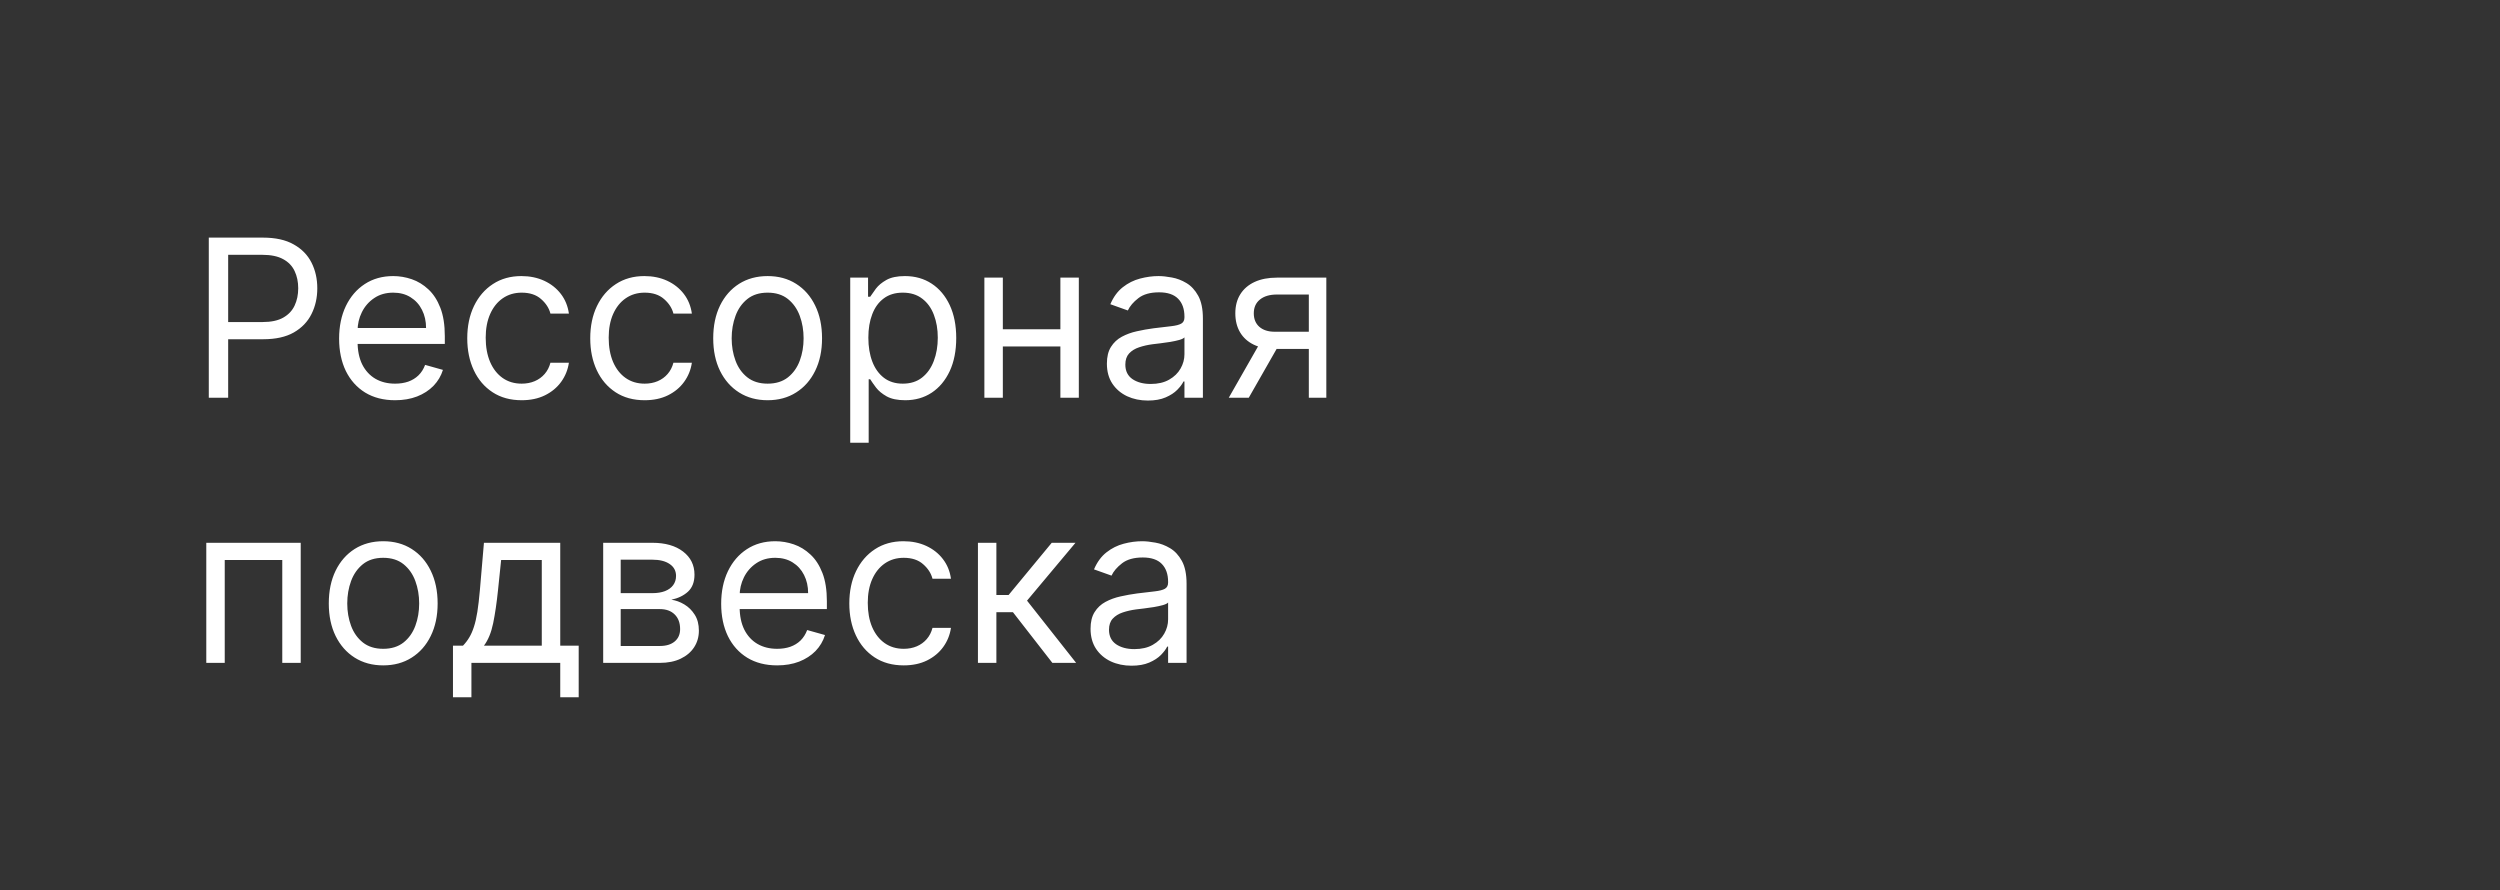 <?xml version="1.0" encoding="UTF-8"?> <svg xmlns="http://www.w3.org/2000/svg" width="132" height="47" viewBox="0 0 132 47" fill="none"><rect x="0" y="0" width="132" height="47" fill="#333333" stroke="none"/><path d="M11.024 21V12.546H13.88C14.544 12.546 15.086 12.665 15.507 12.905C15.931 13.142 16.244 13.462 16.448 13.867C16.652 14.271 16.753 14.723 16.753 15.221C16.753 15.719 16.652 16.172 16.448 16.579C16.247 16.986 15.936 17.311 15.515 17.553C15.094 17.793 14.555 17.912 13.897 17.912H11.849V17.004H13.864C14.318 17.004 14.683 16.926 14.958 16.769C15.233 16.612 15.432 16.4 15.556 16.133C15.683 15.863 15.746 15.559 15.746 15.221C15.746 14.882 15.683 14.579 15.556 14.312C15.432 14.046 15.232 13.836 14.954 13.685C14.676 13.531 14.307 13.454 13.847 13.454H12.047V21H11.024ZM20.861 21.132C20.25 21.132 19.723 20.997 19.28 20.727C18.84 20.455 18.5 20.075 18.26 19.588C18.024 19.098 17.905 18.529 17.905 17.879C17.905 17.23 18.024 16.657 18.26 16.162C18.5 15.664 18.833 15.276 19.259 14.998C19.689 14.717 20.189 14.577 20.762 14.577C21.092 14.577 21.418 14.632 21.74 14.742C22.062 14.852 22.355 15.031 22.619 15.278C22.884 15.523 23.094 15.848 23.251 16.253C23.408 16.657 23.486 17.155 23.486 17.747V18.16H18.599V17.318H22.496C22.496 16.96 22.424 16.641 22.281 16.36C22.141 16.079 21.94 15.858 21.678 15.695C21.42 15.533 21.114 15.452 20.762 15.452C20.374 15.452 20.038 15.548 19.755 15.741C19.474 15.931 19.258 16.178 19.107 16.484C18.955 16.789 18.88 17.117 18.88 17.466V18.028C18.88 18.507 18.962 18.913 19.127 19.246C19.295 19.576 19.528 19.828 19.825 20.001C20.122 20.172 20.467 20.257 20.861 20.257C21.117 20.257 21.348 20.221 21.555 20.15C21.764 20.075 21.944 19.965 22.095 19.819C22.247 19.671 22.364 19.486 22.446 19.266L23.387 19.53C23.288 19.85 23.122 20.13 22.888 20.372C22.654 20.612 22.365 20.799 22.021 20.934C21.677 21.066 21.29 21.132 20.861 21.132ZM27.544 21.132C26.95 21.132 26.438 20.992 26.009 20.711C25.579 20.43 25.249 20.044 25.018 19.551C24.787 19.058 24.671 18.496 24.671 17.863C24.671 17.219 24.79 16.65 25.026 16.158C25.266 15.662 25.599 15.276 26.025 14.998C26.454 14.717 26.955 14.577 27.528 14.577C27.974 14.577 28.375 14.659 28.733 14.824C29.091 14.989 29.384 15.221 29.613 15.518C29.841 15.815 29.983 16.162 30.038 16.558H29.063C28.989 16.269 28.824 16.013 28.568 15.79C28.315 15.565 27.974 15.452 27.544 15.452C27.165 15.452 26.831 15.551 26.545 15.749C26.262 15.944 26.04 16.221 25.881 16.579C25.724 16.934 25.645 17.351 25.645 17.83C25.645 18.32 25.723 18.746 25.877 19.109C26.033 19.473 26.254 19.755 26.537 19.956C26.823 20.157 27.159 20.257 27.544 20.257C27.797 20.257 28.027 20.213 28.234 20.125C28.44 20.037 28.615 19.91 28.758 19.745C28.901 19.58 29.003 19.382 29.063 19.151H30.038C29.983 19.525 29.846 19.862 29.629 20.162C29.414 20.459 29.13 20.696 28.774 20.872C28.422 21.045 28.012 21.132 27.544 21.132ZM34.038 21.132C33.443 21.132 32.931 20.992 32.502 20.711C32.073 20.43 31.743 20.044 31.511 19.551C31.28 19.058 31.165 18.496 31.165 17.863C31.165 17.219 31.283 16.65 31.52 16.158C31.759 15.662 32.092 15.276 32.519 14.998C32.948 14.717 33.449 14.577 34.021 14.577C34.467 14.577 34.869 14.659 35.227 14.824C35.584 14.989 35.877 15.221 36.106 15.518C36.334 15.815 36.476 16.162 36.531 16.558H35.557C35.483 16.269 35.318 16.013 35.062 15.79C34.808 15.565 34.467 15.452 34.038 15.452C33.658 15.452 33.325 15.551 33.039 15.749C32.755 15.944 32.534 16.221 32.374 16.579C32.217 16.934 32.139 17.351 32.139 17.83C32.139 18.32 32.216 18.746 32.37 19.109C32.527 19.473 32.747 19.755 33.031 19.956C33.317 20.157 33.653 20.257 34.038 20.257C34.291 20.257 34.521 20.213 34.727 20.125C34.934 20.037 35.108 19.91 35.251 19.745C35.395 19.58 35.496 19.382 35.557 19.151H36.531C36.476 19.525 36.34 19.862 36.122 20.162C35.908 20.459 35.623 20.696 35.268 20.872C34.916 21.045 34.506 21.132 34.038 21.132ZM40.531 21.132C39.959 21.132 39.456 20.996 39.025 20.723C38.595 20.451 38.259 20.07 38.017 19.58C37.778 19.09 37.658 18.518 37.658 17.863C37.658 17.202 37.778 16.626 38.017 16.133C38.259 15.64 38.595 15.258 39.025 14.985C39.456 14.713 39.959 14.577 40.531 14.577C41.104 14.577 41.605 14.713 42.034 14.985C42.466 15.258 42.802 15.64 43.041 16.133C43.283 16.626 43.404 17.202 43.404 17.863C43.404 18.518 43.283 19.09 43.041 19.58C42.802 20.07 42.466 20.451 42.034 20.723C41.605 20.996 41.104 21.132 40.531 21.132ZM40.531 20.257C40.966 20.257 41.324 20.145 41.605 19.923C41.885 19.7 42.093 19.407 42.228 19.043C42.363 18.68 42.43 18.287 42.43 17.863C42.43 17.439 42.363 17.044 42.228 16.678C42.093 16.312 41.885 16.016 41.605 15.79C41.324 15.565 40.966 15.452 40.531 15.452C40.096 15.452 39.739 15.565 39.458 15.79C39.177 16.016 38.969 16.312 38.835 16.678C38.7 17.044 38.632 17.439 38.632 17.863C38.632 18.287 38.7 18.68 38.835 19.043C38.969 19.407 39.177 19.7 39.458 19.923C39.739 20.145 40.096 20.257 40.531 20.257ZM44.892 23.378V14.659H45.833V15.666H45.948C46.02 15.556 46.119 15.416 46.245 15.245C46.375 15.072 46.559 14.918 46.799 14.783C47.041 14.646 47.368 14.577 47.781 14.577C48.315 14.577 48.786 14.71 49.193 14.977C49.6 15.244 49.918 15.623 50.147 16.112C50.375 16.602 50.489 17.18 50.489 17.846C50.489 18.518 50.375 19.1 50.147 19.592C49.918 20.082 49.602 20.462 49.197 20.732C48.792 20.999 48.326 21.132 47.798 21.132C47.39 21.132 47.064 21.065 46.819 20.93C46.574 20.792 46.386 20.637 46.254 20.463C46.122 20.287 46.02 20.141 45.948 20.026H45.866V23.378H44.892ZM45.849 17.83C45.849 18.308 45.919 18.731 46.06 19.097C46.2 19.46 46.405 19.745 46.675 19.951C46.944 20.155 47.275 20.257 47.666 20.257C48.073 20.257 48.413 20.15 48.685 19.935C48.96 19.718 49.167 19.426 49.304 19.06C49.445 18.691 49.515 18.281 49.515 17.83C49.515 17.384 49.446 16.982 49.309 16.624C49.174 16.264 48.969 15.979 48.694 15.77C48.421 15.558 48.078 15.452 47.666 15.452C47.269 15.452 46.936 15.552 46.667 15.753C46.397 15.951 46.193 16.229 46.056 16.587C45.918 16.942 45.849 17.356 45.849 17.83ZM56.219 17.384V18.292H52.718V17.384H56.219ZM52.95 14.659V21H51.975V14.659H52.95ZM56.962 14.659V21H55.988V14.659H56.962ZM60.607 21.149C60.205 21.149 59.841 21.073 59.513 20.922C59.186 20.767 58.926 20.546 58.733 20.257C58.54 19.965 58.444 19.613 58.444 19.2C58.444 18.837 58.516 18.542 58.659 18.317C58.802 18.088 58.993 17.909 59.232 17.78C59.472 17.651 59.736 17.554 60.025 17.491C60.317 17.425 60.61 17.373 60.904 17.334C61.29 17.285 61.602 17.248 61.841 17.223C62.084 17.195 62.26 17.15 62.37 17.087C62.483 17.023 62.539 16.913 62.539 16.756V16.723C62.539 16.316 62.428 15.999 62.205 15.774C61.984 15.548 61.65 15.435 61.202 15.435C60.736 15.435 60.372 15.537 60.108 15.741C59.843 15.944 59.658 16.162 59.55 16.393L58.626 16.063C58.791 15.678 59.011 15.378 59.286 15.163C59.564 14.945 59.867 14.794 60.194 14.709C60.525 14.621 60.849 14.577 61.169 14.577C61.372 14.577 61.606 14.601 61.87 14.651C62.137 14.698 62.395 14.796 62.642 14.944C62.893 15.093 63.1 15.317 63.266 15.617C63.431 15.917 63.513 16.319 63.513 16.822V21H62.539V20.141H62.489C62.423 20.279 62.313 20.426 62.159 20.583C62.005 20.74 61.8 20.873 61.544 20.983C61.288 21.094 60.976 21.149 60.607 21.149ZM60.756 20.273C61.141 20.273 61.466 20.198 61.73 20.046C61.997 19.895 62.198 19.7 62.333 19.46C62.47 19.221 62.539 18.969 62.539 18.705V17.813C62.498 17.863 62.407 17.908 62.267 17.949C62.129 17.988 61.969 18.022 61.788 18.053C61.609 18.08 61.434 18.105 61.263 18.127C61.096 18.146 60.959 18.163 60.855 18.176C60.602 18.209 60.365 18.263 60.145 18.337C59.927 18.409 59.751 18.518 59.616 18.663C59.484 18.807 59.418 19.002 59.418 19.25C59.418 19.588 59.543 19.844 59.794 20.017C60.047 20.188 60.368 20.273 60.756 20.273ZM69.106 21V15.551H67.421C67.042 15.551 66.743 15.639 66.526 15.815C66.308 15.991 66.2 16.233 66.2 16.542C66.2 16.844 66.297 17.082 66.493 17.256C66.691 17.429 66.962 17.516 67.306 17.516H69.353V18.424H67.306C66.877 18.424 66.506 18.348 66.195 18.197C65.885 18.046 65.645 17.83 65.477 17.549C65.309 17.265 65.225 16.93 65.225 16.542C65.225 16.151 65.313 15.815 65.49 15.534C65.666 15.254 65.918 15.038 66.245 14.886C66.575 14.735 66.967 14.659 67.421 14.659H70.03V21H69.106ZM64.879 21L66.678 17.846H67.735L65.935 21H64.879ZM10.892 35V28.659H15.878V35H14.904V29.567H11.866V35H10.892ZM20.233 35.132C19.661 35.132 19.159 34.996 18.727 34.723C18.297 34.451 17.962 34.07 17.72 33.58C17.48 33.09 17.36 32.518 17.36 31.863C17.36 31.202 17.48 30.626 17.72 30.133C17.962 29.64 18.297 29.258 18.727 28.985C19.159 28.713 19.661 28.577 20.233 28.577C20.806 28.577 21.307 28.713 21.736 28.985C22.168 29.258 22.504 29.64 22.743 30.133C22.985 30.626 23.107 31.202 23.107 31.863C23.107 32.518 22.985 33.09 22.743 33.58C22.504 34.07 22.168 34.451 21.736 34.723C21.307 34.996 20.806 35.132 20.233 35.132ZM20.233 34.257C20.668 34.257 21.026 34.145 21.307 33.923C21.587 33.7 21.795 33.407 21.93 33.043C22.065 32.68 22.132 32.286 22.132 31.863C22.132 31.439 22.065 31.044 21.93 30.678C21.795 30.312 21.587 30.016 21.307 29.79C21.026 29.565 20.668 29.452 20.233 29.452C19.799 29.452 19.441 29.565 19.16 29.79C18.88 30.016 18.672 30.312 18.537 30.678C18.402 31.044 18.335 31.439 18.335 31.863C18.335 32.286 18.402 32.68 18.537 33.043C18.672 33.407 18.88 33.7 19.16 33.923C19.441 34.145 19.799 34.257 20.233 34.257ZM23.917 36.816V34.092H24.445C24.575 33.957 24.686 33.811 24.779 33.654C24.873 33.497 24.954 33.312 25.023 33.097C25.095 32.88 25.155 32.615 25.205 32.304C25.254 31.991 25.298 31.612 25.337 31.169L25.552 28.659H29.581V34.092H30.555V36.816H29.581V35H24.891V36.816H23.917ZM25.552 34.092H28.606V29.567H26.46L26.294 31.169C26.226 31.832 26.14 32.412 26.039 32.907C25.937 33.402 25.774 33.797 25.552 34.092ZM31.848 35V28.659H34.44C35.123 28.659 35.665 28.813 36.067 29.122C36.468 29.43 36.669 29.837 36.669 30.343C36.669 30.729 36.555 31.027 36.327 31.239C36.098 31.448 35.805 31.59 35.447 31.665C35.681 31.698 35.908 31.78 36.129 31.912C36.352 32.044 36.536 32.226 36.682 32.457C36.828 32.685 36.901 32.966 36.901 33.299C36.901 33.624 36.818 33.914 36.653 34.17C36.488 34.426 36.251 34.629 35.943 34.777C35.635 34.926 35.266 35 34.837 35H31.848ZM32.773 34.108H34.837C35.172 34.108 35.435 34.029 35.625 33.869C35.815 33.709 35.91 33.492 35.91 33.217C35.91 32.889 35.815 32.632 35.625 32.445C35.435 32.255 35.172 32.16 34.837 32.16H32.773V34.108ZM32.773 31.318H34.44C34.702 31.318 34.926 31.282 35.113 31.21C35.3 31.136 35.443 31.032 35.542 30.897C35.644 30.759 35.695 30.597 35.695 30.41C35.695 30.143 35.584 29.933 35.361 29.782C35.138 29.628 34.831 29.551 34.44 29.551H32.773V31.318ZM41.034 35.132C40.423 35.132 39.896 34.997 39.453 34.727C39.012 34.455 38.673 34.075 38.433 33.588C38.197 33.098 38.078 32.529 38.078 31.879C38.078 31.23 38.197 30.657 38.433 30.162C38.673 29.664 39.006 29.276 39.432 28.998C39.861 28.717 40.362 28.577 40.935 28.577C41.265 28.577 41.591 28.632 41.913 28.742C42.235 28.852 42.528 29.031 42.792 29.279C43.057 29.523 43.267 29.848 43.424 30.253C43.581 30.657 43.659 31.155 43.659 31.747V32.16H38.772V31.318H42.669C42.669 30.96 42.597 30.641 42.454 30.36C42.313 30.079 42.113 29.858 41.851 29.695C41.593 29.533 41.287 29.452 40.935 29.452C40.547 29.452 40.211 29.548 39.928 29.741C39.647 29.931 39.431 30.178 39.279 30.484C39.128 30.789 39.052 31.117 39.052 31.466V32.028C39.052 32.507 39.135 32.913 39.3 33.246C39.468 33.576 39.7 33.828 39.998 34.001C40.295 34.172 40.64 34.257 41.034 34.257C41.29 34.257 41.521 34.221 41.727 34.15C41.937 34.075 42.117 33.965 42.268 33.819C42.419 33.671 42.536 33.486 42.619 33.266L43.56 33.53C43.461 33.85 43.295 34.13 43.061 34.373C42.827 34.612 42.538 34.799 42.194 34.934C41.85 35.066 41.463 35.132 41.034 35.132ZM47.717 35.132C47.123 35.132 46.611 34.992 46.181 34.711C45.752 34.43 45.422 34.044 45.191 33.551C44.96 33.058 44.844 32.496 44.844 31.863C44.844 31.219 44.962 30.65 45.199 30.158C45.438 29.662 45.772 29.276 46.198 28.998C46.627 28.717 47.128 28.577 47.701 28.577C48.147 28.577 48.548 28.659 48.906 28.824C49.264 28.989 49.557 29.221 49.785 29.518C50.014 29.815 50.156 30.162 50.211 30.558H49.236C49.162 30.269 48.997 30.013 48.741 29.79C48.488 29.565 48.147 29.452 47.717 29.452C47.337 29.452 47.004 29.551 46.718 29.749C46.435 29.945 46.213 30.221 46.054 30.579C45.897 30.934 45.818 31.351 45.818 31.83C45.818 32.319 45.895 32.746 46.049 33.109C46.206 33.473 46.426 33.755 46.71 33.956C46.996 34.157 47.332 34.257 47.717 34.257C47.97 34.257 48.2 34.213 48.407 34.125C48.613 34.037 48.788 33.91 48.931 33.745C49.074 33.58 49.176 33.382 49.236 33.151H50.211C50.156 33.525 50.019 33.862 49.802 34.162C49.587 34.459 49.302 34.696 48.947 34.872C48.595 35.045 48.185 35.132 47.717 35.132ZM51.635 35V28.659H52.609V31.417H53.253L55.532 28.659H56.786L54.227 31.714L56.82 35H55.565L53.484 32.325H52.609V35H51.635ZM59.744 35.149C59.343 35.149 58.978 35.073 58.65 34.922C58.323 34.767 58.063 34.546 57.87 34.257C57.678 33.965 57.581 33.613 57.581 33.2C57.581 32.837 57.653 32.542 57.796 32.317C57.939 32.088 58.13 31.909 58.37 31.78C58.609 31.651 58.873 31.554 59.162 31.491C59.454 31.425 59.747 31.373 60.041 31.334C60.427 31.285 60.739 31.248 60.979 31.223C61.221 31.195 61.397 31.15 61.507 31.087C61.62 31.023 61.676 30.913 61.676 30.756V30.723C61.676 30.316 61.565 30 61.342 29.774C61.122 29.548 60.787 29.435 60.339 29.435C59.874 29.435 59.509 29.537 59.245 29.741C58.981 29.945 58.795 30.162 58.688 30.393L57.763 30.063C57.928 29.677 58.148 29.378 58.423 29.163C58.701 28.945 59.004 28.794 59.331 28.709C59.662 28.621 59.986 28.577 60.306 28.577C60.509 28.577 60.743 28.602 61.008 28.651C61.274 28.698 61.532 28.796 61.779 28.944C62.03 29.093 62.238 29.317 62.403 29.617C62.568 29.917 62.651 30.319 62.651 30.822V35H61.676V34.141H61.627C61.561 34.279 61.451 34.426 61.297 34.583C61.142 34.74 60.937 34.873 60.681 34.983C60.425 35.094 60.113 35.149 59.744 35.149ZM59.893 34.273C60.278 34.273 60.603 34.198 60.867 34.046C61.134 33.895 61.335 33.7 61.47 33.46C61.607 33.221 61.676 32.969 61.676 32.705V31.813C61.635 31.863 61.544 31.908 61.404 31.949C61.266 31.988 61.107 32.022 60.925 32.053C60.746 32.08 60.571 32.105 60.401 32.127C60.233 32.146 60.097 32.163 59.992 32.176C59.739 32.209 59.502 32.263 59.282 32.337C59.065 32.409 58.888 32.518 58.754 32.663C58.621 32.807 58.555 33.002 58.555 33.25C58.555 33.588 58.681 33.844 58.931 34.017C59.184 34.188 59.505 34.273 59.893 34.273Z" fill="white"></path></svg> 